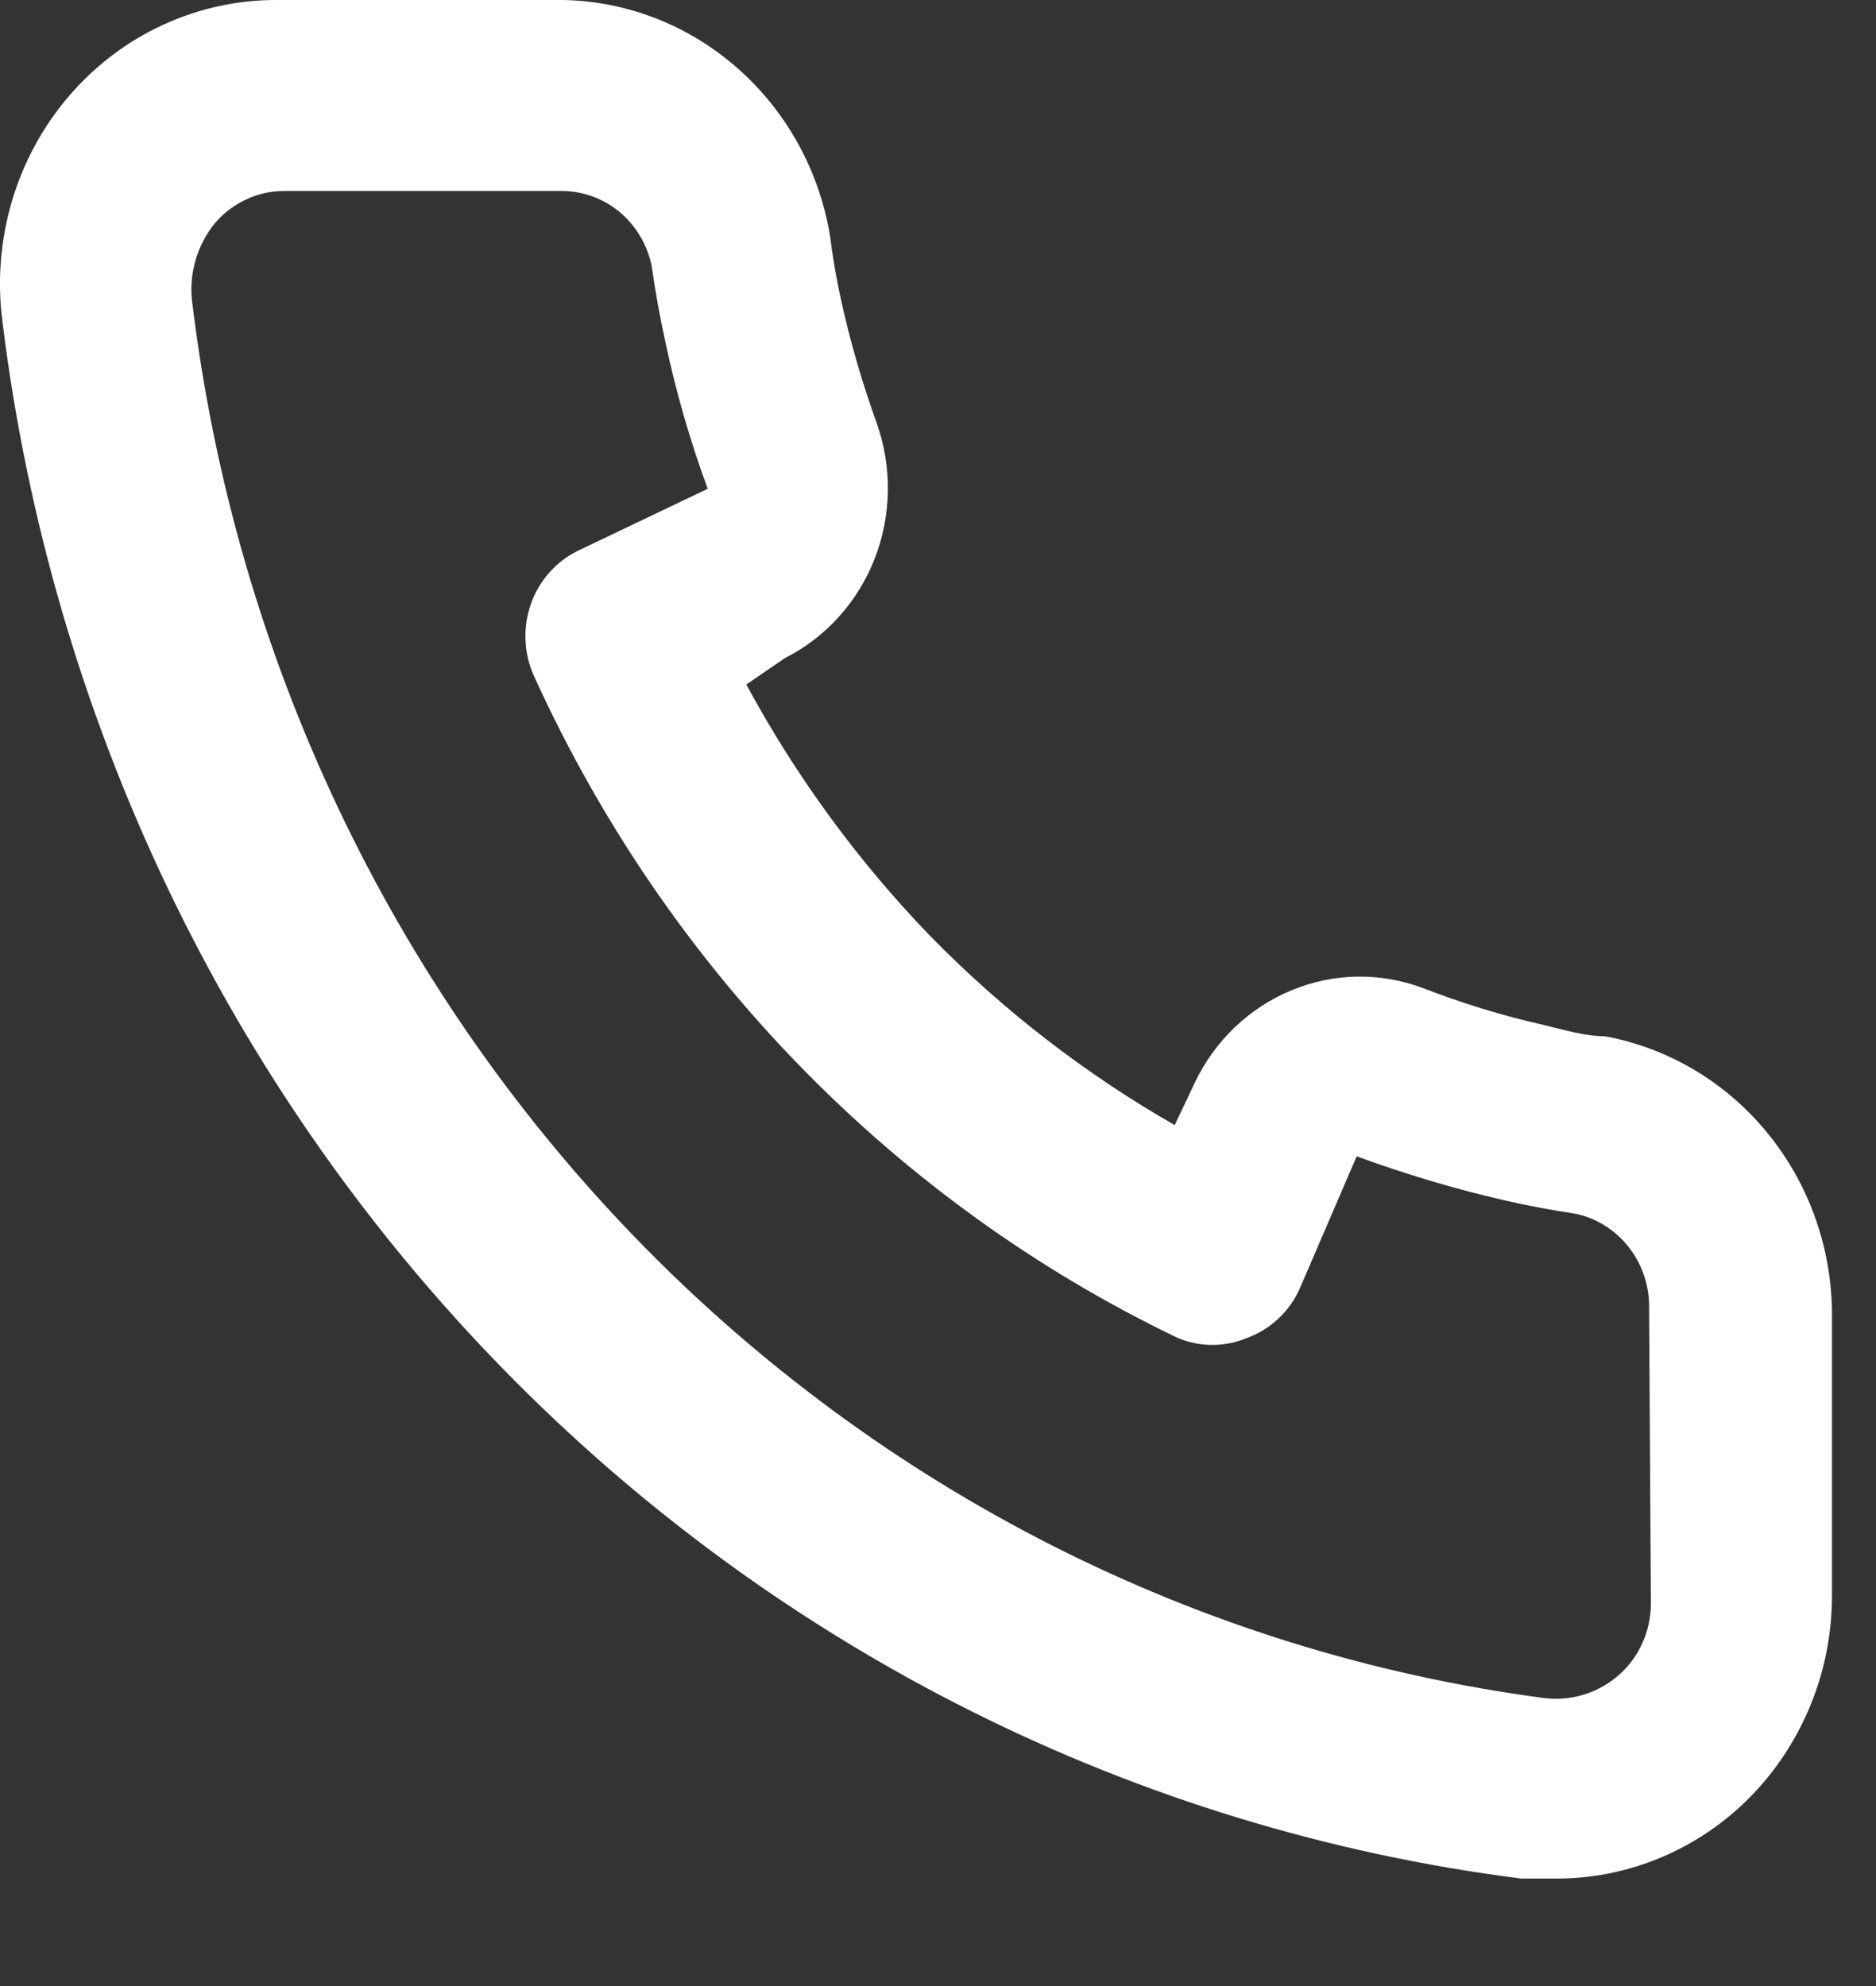 <?xml version="1.0" encoding="UTF-8"?> <svg xmlns="http://www.w3.org/2000/svg" width="17" height="18" viewBox="0 0 17 18" fill="none"><rect x="0" y="0" width="17" height="18" fill="#333333" stroke="none"/><path d="M14.544 9.392C14.361 9.392 14.169 9.332 13.986 9.289C13.614 9.205 13.25 9.093 12.894 8.955C12.508 8.81 12.083 8.817 11.702 8.976C11.32 9.134 11.009 9.431 10.828 9.811L10.645 10.197C9.834 9.733 9.088 9.156 8.429 8.483C7.775 7.805 7.214 7.039 6.763 6.204L7.113 5.964C7.482 5.778 7.772 5.458 7.925 5.066C8.079 4.673 8.086 4.237 7.946 3.839C7.814 3.473 7.705 3.098 7.621 2.717C7.579 2.528 7.546 2.331 7.521 2.134C7.42 1.53 7.113 0.984 6.654 0.593C6.196 0.201 5.617 -0.009 5.022 0H2.523C2.164 -0.003 1.808 0.073 1.48 0.224C1.152 0.374 0.86 0.596 0.623 0.873C0.386 1.15 0.209 1.477 0.106 1.83C0.003 2.184 -0.026 2.556 0.023 2.922C0.467 6.512 2.061 9.847 4.553 12.401C7.046 14.956 10.294 16.583 13.786 17.026H14.102C14.717 17.027 15.31 16.795 15.768 16.375C16.032 16.133 16.242 15.835 16.386 15.503C16.53 15.171 16.603 14.811 16.601 14.447V11.876C16.591 11.281 16.381 10.708 16.005 10.255C15.63 9.802 15.113 9.497 14.544 9.392ZM14.96 14.533C14.96 14.654 14.935 14.775 14.886 14.885C14.837 14.996 14.766 15.095 14.677 15.175C14.584 15.258 14.475 15.32 14.358 15.357C14.24 15.394 14.116 15.405 13.994 15.39C10.874 14.978 7.976 13.51 5.757 11.217C3.538 8.924 2.125 5.936 1.74 2.725C1.726 2.6 1.738 2.473 1.774 2.352C1.81 2.231 1.869 2.119 1.948 2.022C2.026 1.931 2.122 1.858 2.23 1.808C2.337 1.757 2.454 1.731 2.573 1.731H5.072C5.266 1.727 5.455 1.792 5.607 1.915C5.759 2.039 5.864 2.213 5.905 2.408C5.938 2.642 5.98 2.874 6.03 3.102C6.126 3.554 6.254 3.998 6.413 4.43L5.247 4.987C5.147 5.034 5.057 5.101 4.983 5.184C4.908 5.267 4.85 5.364 4.812 5.47C4.775 5.576 4.757 5.688 4.762 5.801C4.766 5.914 4.792 6.025 4.839 6.127C6.038 8.768 8.102 10.892 10.67 12.125C10.873 12.211 11.1 12.211 11.303 12.125C11.407 12.087 11.502 12.028 11.584 11.951C11.666 11.875 11.732 11.782 11.778 11.679L12.294 10.48C12.725 10.638 13.165 10.77 13.611 10.874C13.833 10.925 14.058 10.968 14.286 11.002C14.475 11.044 14.644 11.153 14.764 11.309C14.885 11.466 14.948 11.66 14.944 11.859L14.96 14.533Z" fill="white"></path></svg> 